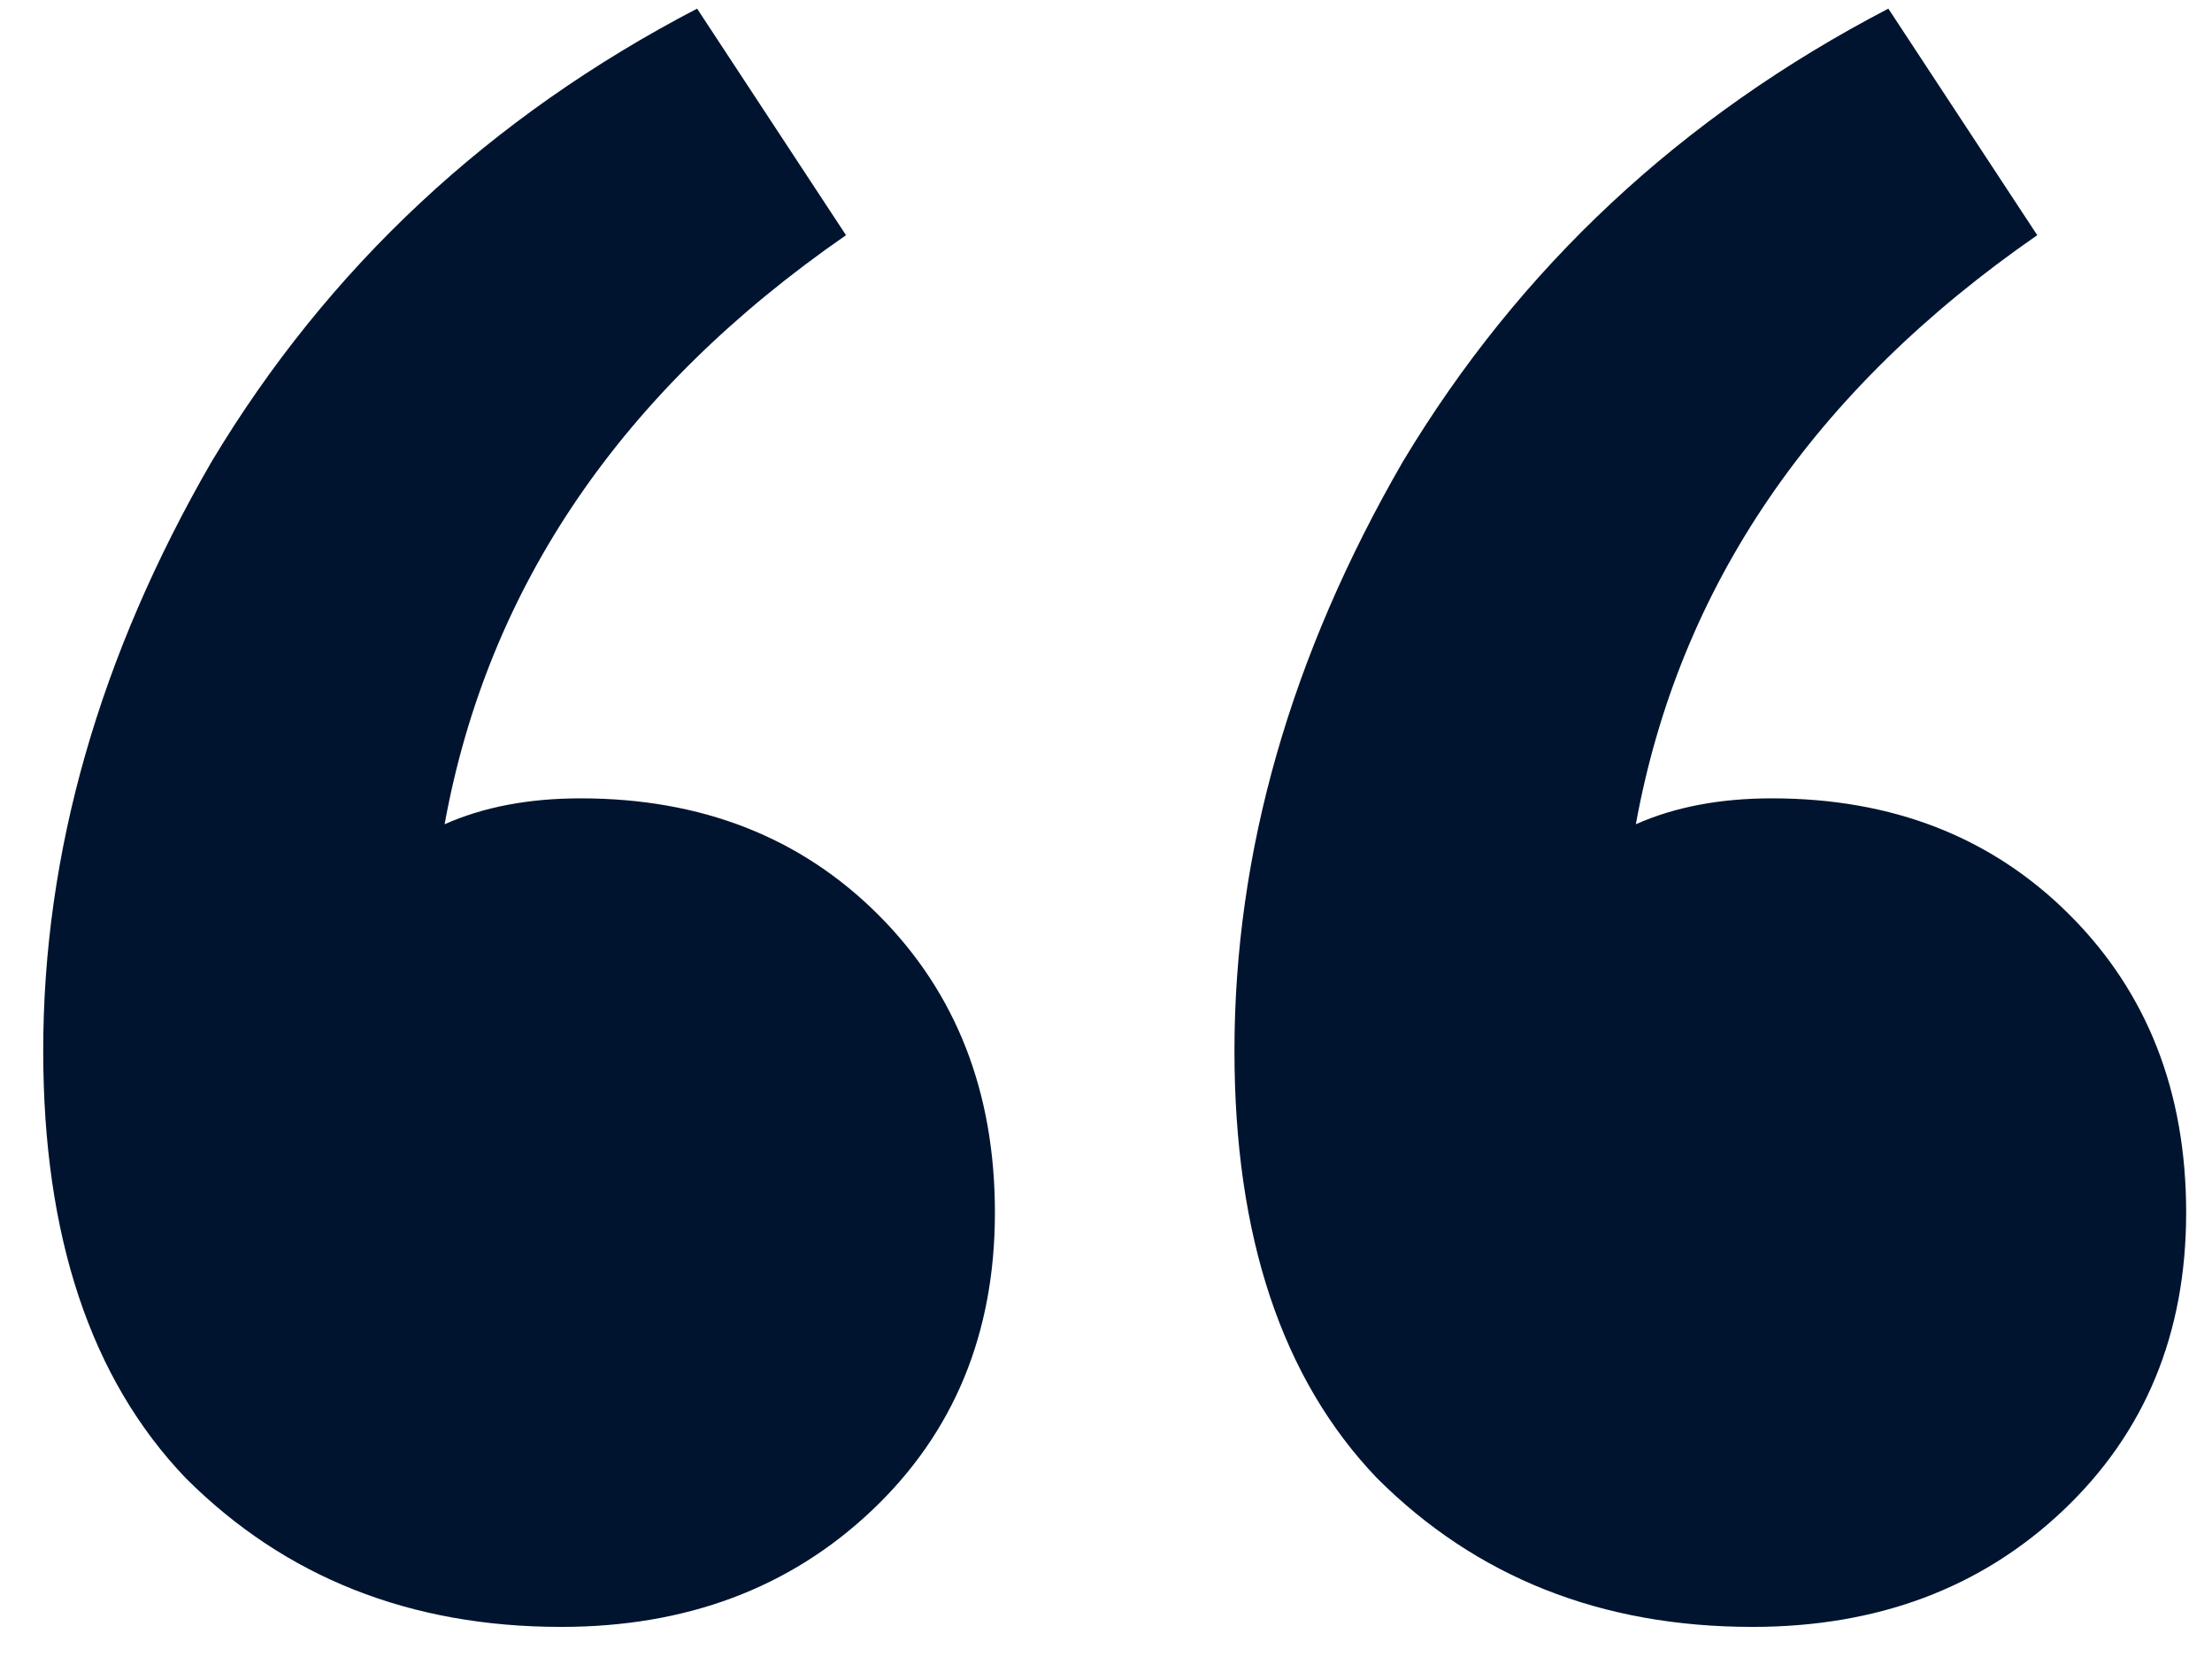<?xml version="1.0" encoding="UTF-8"?> <svg xmlns="http://www.w3.org/2000/svg" width="41" height="31" viewBox="0 0 41 31" fill="none"> <path d="M32.481 30.16C29.681 30.16 27.361 29.24 25.521 27.4C23.761 25.56 22.881 22.92 22.881 19.48C22.881 15.8 23.921 12.16 26.001 8.56C28.161 4.96 31.161 2.16 35.001 0.16L37.761 4.36C33.601 7.24 31.121 10.88 30.321 15.28C31.041 14.96 31.881 14.8 32.841 14.8C35.081 14.8 36.921 15.52 38.361 16.96C39.801 18.4 40.521 20.24 40.521 22.48C40.521 24.72 39.761 26.56 38.241 28C36.721 29.44 34.801 30.16 32.481 30.16ZM10.401 30.16C7.601 30.16 5.281 29.24 3.441 27.4C1.681 25.56 0.801 22.92 0.801 19.48C0.801 15.8 1.841 12.16 3.921 8.56C6.081 4.96 9.081 2.16 12.921 0.16L15.681 4.36C11.521 7.24 9.041 10.88 8.241 15.28C8.961 14.96 9.801 14.8 10.761 14.8C13.001 14.8 14.841 15.52 16.281 16.96C17.721 18.4 18.441 20.24 18.441 22.48C18.441 24.72 17.681 26.56 16.161 28C14.641 29.44 12.721 30.16 10.401 30.16Z" fill="#01142F"></path> </svg> 